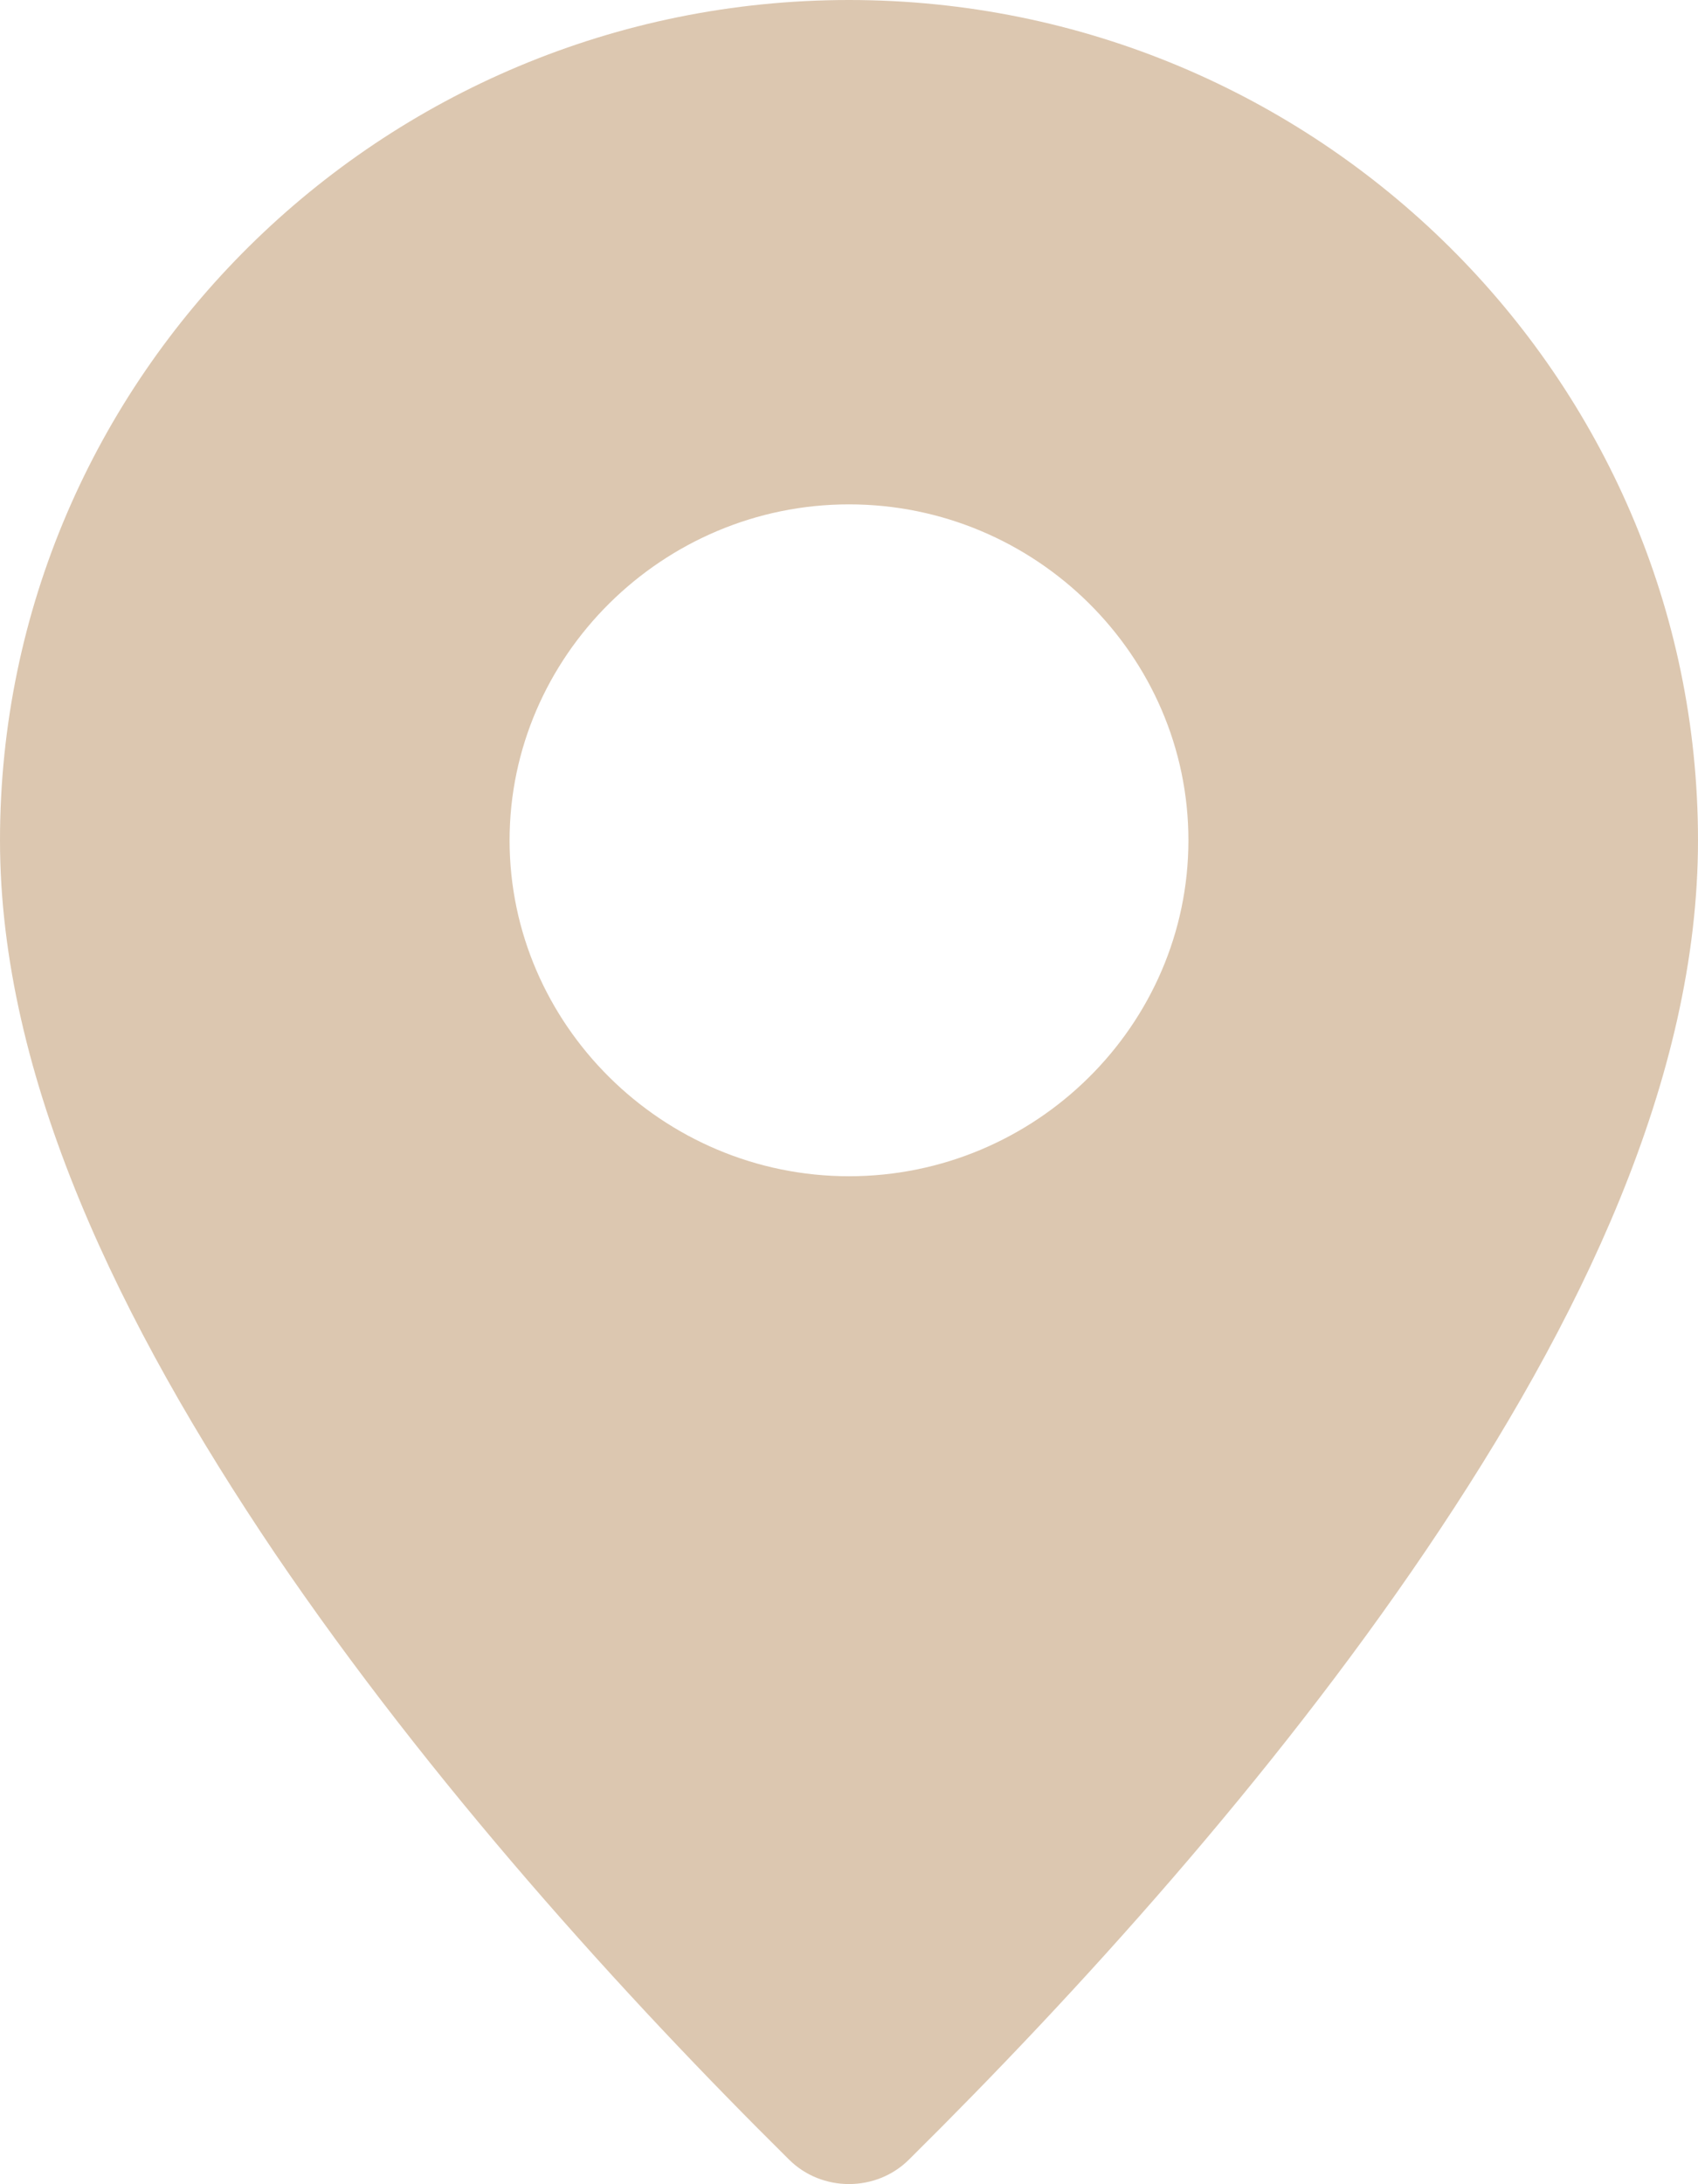 <?xml version="1.0" encoding="UTF-8"?> <svg xmlns="http://www.w3.org/2000/svg" xmlns:xlink="http://www.w3.org/1999/xlink" version="1.1" id="Layer_1" x="0px" y="0px" viewBox="0 0 18.66 23.99" style="enable-background:new 0 0 18.66 23.99;" xml:space="preserve"> <style type="text/css"> .st0{fill:#DCC7B0;} </style> <g> <path class="st0" d="M9.33,0C4.19,0,0,4.14,0,9.23c0,2.61,1.32,5.31,3.02,7.83c1.71,2.52,3.84,4.87,5.65,6.66 c0.36,0.36,0.96,0.36,1.32,0c1.85-1.83,3.98-4.18,5.68-6.69c1.7-2.51,2.99-5.19,2.99-7.8C18.66,4.14,14.47,0,9.33,0z M9.33,5.54 c2.05,0,3.73,1.66,3.73,3.69s-1.68,3.69-3.73,3.69S5.6,11.25,5.6,9.23S7.28,5.54,9.33,5.54z"></path> </g> </svg> 